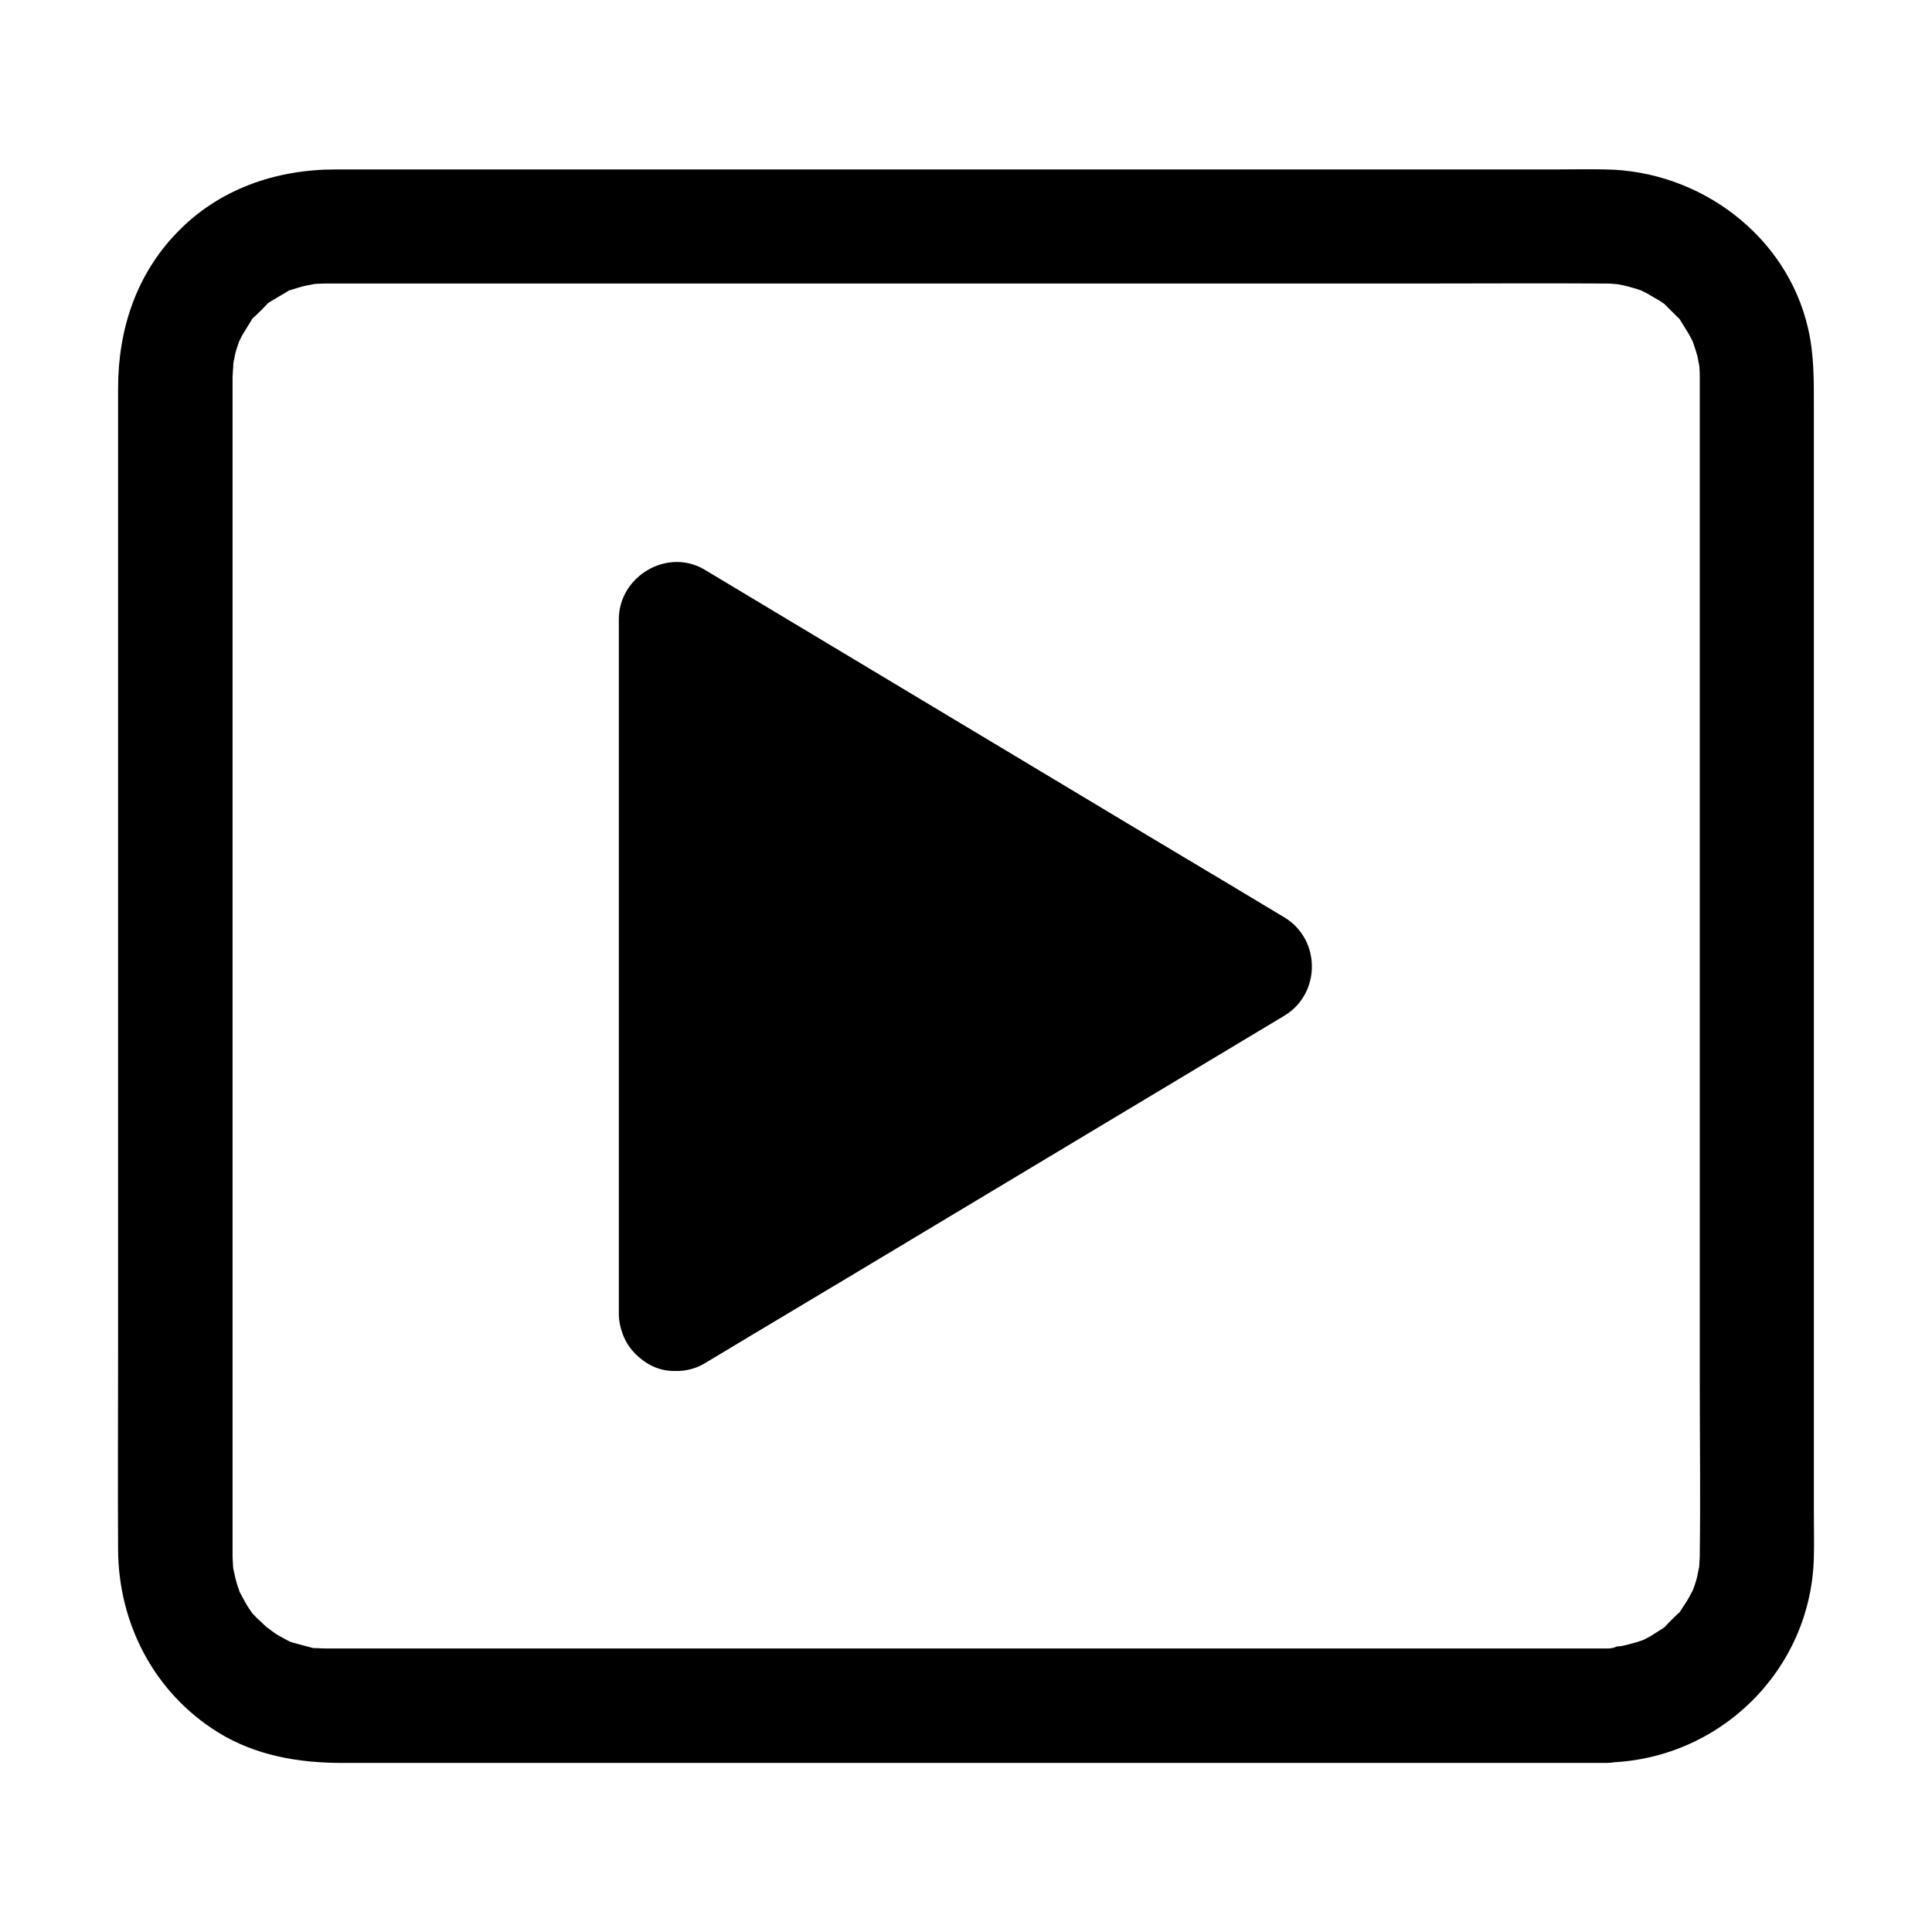 <?xml version="1.0" encoding="UTF-8"?>
<!-- Uploaded to: SVG Find, www.svgrepo.com, Generator: SVG Find Mixer Tools -->
<svg fill="#000000" width="800px" height="800px" version="1.1" viewBox="144 144 512 512" xmlns="http://www.w3.org/2000/svg">
 <g>
  <path d="m569.58 580.87h-36.273-86.555-101.77-83.734-23.879-5.844-1.008c-1.008 0-1.914-0.102-2.82-0.102-2.922-0.102 1.41 0.504-1.41-0.203-1.512-0.402-3.023-0.805-4.535-1.211-0.605-0.203-1.309-0.402-1.914-0.707 0.203 0.102 2.117 1.008 0.605 0.203-1.109-0.605-2.316-1.211-3.426-1.914-0.805-0.504-3.727-2.922-1.715-1.109-1.109-1.008-2.215-2.117-3.324-3.125-0.504-0.504-0.906-1.008-1.309-1.512 0.203 0.203 1.309 1.914 0.301 0.504-0.805-1.109-1.512-2.215-2.117-3.324-0.301-0.504-1.914-3.629-1.309-2.316 0.707 1.512-0.203-0.402-0.203-0.707-0.301-0.805-0.605-1.715-0.805-2.519-0.203-0.605-1.008-4.734-0.805-3.324 0.203 1.512-0.102-2.117-0.102-2.82v-0.805-1.41-17.836-78.09-101.37-84.84-23.375-4.637-0.301-0.102c0-0.805 0.402-4.938 0.102-3.527-0.203 1.512 0.504-2.016 0.605-2.621 0.301-1.309 0.805-2.519 1.211-3.828 0.605-1.613-0.102 0.301-0.203 0.605 0.301-0.605 0.605-1.211 0.906-1.812 0.805-1.309 1.613-2.621 2.418-3.93 1.41-2.215-1.008 0.805 0.906-1.008 1.109-1.008 2.215-2.117 3.223-3.223 1.211-1.211-0.301 0.102-0.504 0.301 0.504-0.402 1.109-0.805 1.613-1.109 1.309-0.805 2.621-1.512 3.93-2.316 2.316-1.41-1.309 0.203 1.211-0.605 1.309-0.402 2.519-0.805 3.828-1.109 1.008-0.203 4.031-0.707 1.309-0.402 1.41-0.102 2.82-0.203 4.133-0.203h2.719 19.043 77.184 101.16 91.391c15.516 0 31.035-0.102 46.551 0h1.008c1.211 0 2.316 0.102 3.527 0.203 1.812 0.102-0.402-0.102-0.605-0.102 0.707 0.102 1.309 0.301 2.016 0.402 1.715 0.402 3.426 0.906 5.141 1.512 1.613 0.605-0.301-0.102-0.605-0.203 0.605 0.301 1.211 0.605 1.812 0.906 1.109 0.707 2.316 1.309 3.426 2.016 0.504 0.402 1.109 0.707 1.613 1.109-0.203-0.203-1.715-1.512-0.504-0.301l3.223 3.223c1.914 1.812-0.605-1.211 0.906 1.008 0.805 1.309 1.613 2.621 2.418 3.93 0.301 0.605 0.605 1.211 0.906 1.812-0.102-0.203-0.805-2.215-0.203-0.605 0.504 1.512 1.008 2.922 1.41 4.434 0.203 1.008 0.707 4.031 0.402 1.309 0.102 1.41 0.203 2.719 0.203 4.133v0.203 1.41 6.75 66.301 99.855 92.195c0 14.914 0.203 29.926 0 44.84v0.301 0.707c0 0.707-0.301 4.231-0.102 2.82 0.203-1.512-0.504 2.016-0.605 2.621-0.301 1.309-0.805 2.519-1.211 3.828-0.605 1.613 0.102-0.301 0.203-0.605-0.402 0.805-0.805 1.613-1.211 2.316-0.605 1.109-1.41 2.215-2.117 3.324-1.41 2.215 1.008-0.805-0.906 1.008-0.906 0.906-1.914 1.812-2.82 2.82-1.812 1.914 1.211-0.605-1.008 0.906-1.109 0.707-2.215 1.41-3.324 2.117-0.805 0.504-3.527 1.715-1.211 0.707-1.41 0.605-2.922 1.008-4.434 1.41-0.605 0.203-4.133 0.906-2.621 0.605 1.715-0.301-0.504 0-0.707 0-0.996 0.512-1.902 0.512-2.809 0.512-7.859 0.102-15.516 6.852-15.113 15.113 0.402 8.062 6.648 15.215 15.113 15.113 29.926-0.504 54.41-24.383 55.117-54.41 0.102-3.828 0-7.656 0-11.488v-71.844-102.88-90.785-27.508c0-7.152 0.102-14.008-1.512-21.059-5.644-24.789-28.816-41.918-53.809-42.219-4.231-0.102-8.566 0-12.797 0h-71.539-102.17-96.227-53.707c-15.719 0-30.832 5.141-41.918 16.625-10.984 11.285-15.719 25.898-15.719 41.414v57.836 99.25 98.043c0 17.531-0.102 35.066 0 52.598 0.102 19.648 9.574 37.887 26.398 48.367 10.078 6.246 21.461 8.16 33.152 8.16h58.543 98.043 101.06 67.41 9.672c7.859 0 15.516-6.953 15.113-15.113-0.402-8.262-6.652-15.215-15.113-15.215z"/>
  <path d="m323.42 492.09v-184.09l153.66 91.996z"/>
  <path d="m338.33 492.09v-61.969-99.352-22.773c-7.559 4.332-15.113 8.664-22.773 13.098 17.23 10.379 34.562 20.656 51.793 31.035 27.508 16.523 55.117 33.051 82.625 49.574 6.348 3.828 12.797 7.656 19.145 11.488v-26.098c-17.23 10.379-34.562 20.656-51.793 31.035-27.508 16.523-55.117 33.051-82.625 49.574-6.348 3.828-12.797 7.656-19.145 11.488-6.953 4.231-9.574 13.602-5.441 20.656 4.133 7.055 13.602 9.672 20.656 5.441 17.23-10.379 34.562-20.656 51.793-31.035 27.508-16.523 55.117-33.051 82.625-49.574 6.348-3.828 12.797-7.656 19.145-11.488 9.773-5.844 9.773-20.254 0-26.098-17.23-10.379-34.562-20.656-51.793-31.035-27.508-16.523-55.117-33.051-82.625-49.574-6.348-3.828-12.797-7.656-19.145-11.488-9.875-5.945-22.773 1.715-22.773 13.098v61.969 99.352 22.773c0 7.859 6.953 15.516 15.113 15.113 8.266-0.5 15.219-6.746 15.219-15.211z"/>
 </g>
</svg>